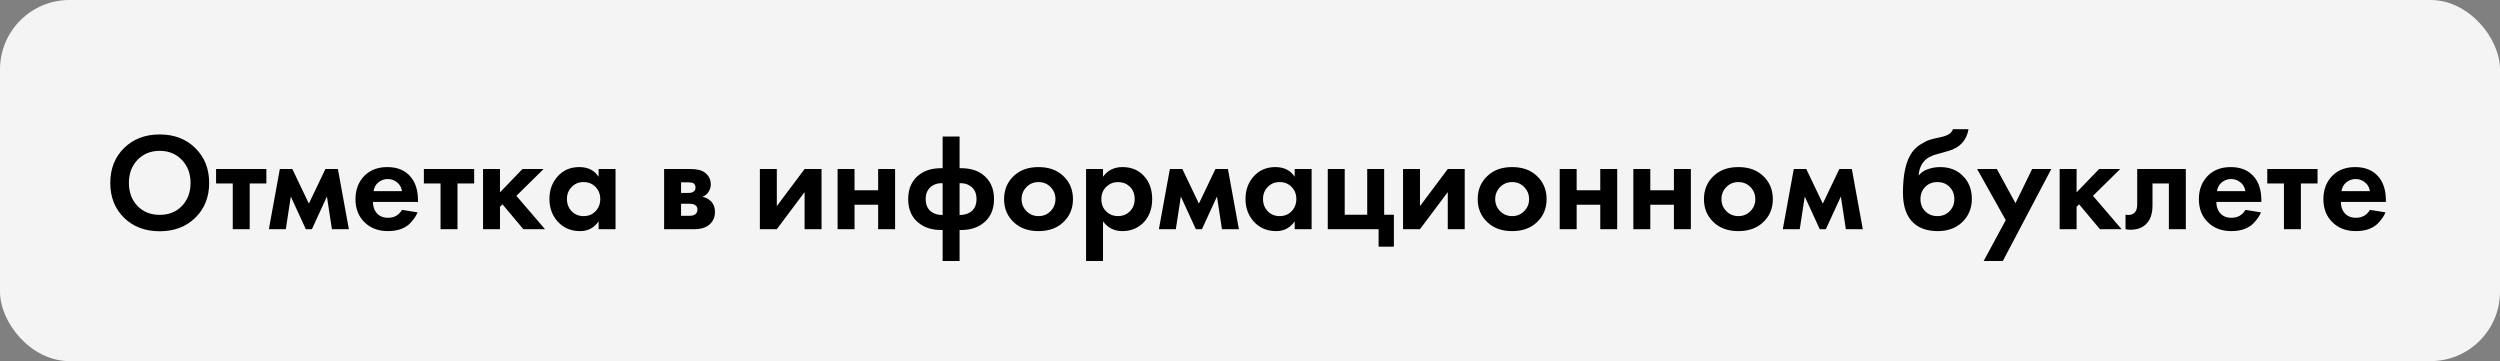 <?xml version="1.0" encoding="UTF-8"?> <svg xmlns="http://www.w3.org/2000/svg" width="360" height="52" viewBox="0 0 360 52" fill="none"><rect x="0" y="0" width="360" height="52" fill="#808080" stroke="none"/> <rect width="360" height="52" rx="10" fill="#F4F4F4"></rect> <path d="M17.86 21.32C19.193 20.013 20.907 19.36 23 19.36C25.093 19.36 26.8 20.013 28.12 21.32C29.453 22.627 30.12 24.3 30.12 26.34C30.12 28.38 29.453 30.053 28.12 31.36C26.8 32.653 25.093 33.3 23 33.3C20.907 33.3 19.193 32.653 17.86 31.36C16.54 30.053 15.88 28.38 15.88 26.34C15.88 24.3 16.54 22.627 17.86 21.32ZM19.8 29.66C20.627 30.513 21.693 30.94 23 30.94C24.307 30.94 25.373 30.513 26.2 29.66C27.027 28.793 27.44 27.687 27.44 26.34C27.44 24.993 27.02 23.887 26.18 23.02C25.353 22.153 24.293 21.72 23 21.72C21.707 21.72 20.64 22.153 19.8 23.02C18.973 23.887 18.56 24.993 18.56 26.34C18.56 27.687 18.973 28.793 19.8 29.66ZM38.356 26.42H35.956V33H33.516V26.42H31.116V24.34H38.356V26.42ZM38.717 33L40.297 24.34H42.097L44.477 29.32L46.857 24.34H48.657L50.237 33H47.797L47.077 28.3L44.917 33H44.037L41.877 28.3L41.157 33H38.717ZM57.889 30.22L60.129 30.58C60.035 30.82 59.909 31.06 59.749 31.3C59.602 31.527 59.369 31.813 59.049 32.16C58.729 32.493 58.295 32.767 57.749 32.98C57.202 33.18 56.575 33.28 55.869 33.28C54.509 33.28 53.402 32.873 52.549 32.06C51.642 31.207 51.189 30.08 51.189 28.68C51.189 27.293 51.629 26.16 52.509 25.28C53.335 24.467 54.422 24.06 55.769 24.06C57.235 24.06 58.362 24.533 59.149 25.48C59.842 26.307 60.189 27.44 60.189 28.88V29.08H53.709C53.709 29.667 53.849 30.153 54.129 30.54C54.529 31.087 55.109 31.36 55.869 31.36C56.775 31.36 57.449 30.98 57.889 30.22ZM53.789 27.52H57.889C57.795 26.96 57.549 26.533 57.149 26.24C56.762 25.933 56.322 25.78 55.829 25.78C55.349 25.78 54.909 25.933 54.509 26.24C54.122 26.547 53.882 26.973 53.789 27.52ZM68.278 26.42H65.878V33H63.438V26.42H61.038V24.34H68.278V26.42ZM69.558 24.34H71.998V27.7L75.238 24.34H78.278L74.358 28.2L78.478 33H75.358L72.358 29.42L71.998 29.78V33H69.558V24.34ZM86.198 25.46V24.34H88.638V33H86.198V31.88C85.545 32.813 84.658 33.28 83.538 33.28C82.232 33.28 81.165 32.833 80.338 31.94C79.525 31.047 79.118 29.953 79.118 28.66C79.118 27.353 79.518 26.26 80.318 25.38C81.118 24.5 82.152 24.06 83.418 24.06C84.672 24.06 85.598 24.527 86.198 25.46ZM85.758 26.92C85.305 26.453 84.732 26.22 84.038 26.22C83.345 26.22 82.772 26.453 82.318 26.92C81.865 27.387 81.638 27.967 81.638 28.66C81.638 29.353 81.865 29.94 82.318 30.42C82.772 30.887 83.345 31.12 84.038 31.12C84.732 31.12 85.305 30.887 85.758 30.42C86.212 29.94 86.438 29.353 86.438 28.66C86.438 27.967 86.212 27.387 85.758 26.92ZM95.633 24.34H99.453C100.373 24.34 101.059 24.513 101.513 24.86C102.073 25.287 102.353 25.853 102.353 26.56C102.353 26.933 102.246 27.287 102.033 27.62C101.833 27.94 101.539 28.18 101.153 28.34C101.579 28.42 101.959 28.607 102.293 28.9C102.733 29.3 102.953 29.84 102.953 30.52C102.953 31.333 102.646 31.973 102.033 32.44C101.526 32.813 100.879 33 100.093 33H95.633V24.34ZM98.073 27.78H99.193C99.446 27.78 99.659 27.727 99.833 27.62C100.046 27.487 100.153 27.287 100.153 27.02C100.153 26.74 100.059 26.533 99.873 26.4C99.739 26.307 99.499 26.26 99.153 26.26H98.073V27.78ZM98.073 31.08H99.213C99.626 31.08 99.926 31.007 100.113 30.86C100.326 30.7 100.433 30.467 100.433 30.16C100.433 29.88 100.326 29.673 100.113 29.54C99.926 29.407 99.646 29.34 99.273 29.34H98.073V31.08ZM109.422 24.34H111.862V29.68L115.862 24.34H118.302V33H115.862V27.66L111.862 33H109.422V24.34ZM120.613 33V24.34H123.053V27.4H126.453V24.34H128.893V33H126.453V29.48H123.053V33H120.613ZM135.739 37.58V33.12H135.539C134.312 33.12 133.299 32.833 132.499 32.26C131.352 31.46 130.779 30.26 130.779 28.66C130.779 27.087 131.352 25.887 132.499 25.06C133.299 24.5 134.312 24.22 135.539 24.22H135.739V19.66H138.179V24.22H138.379C139.619 24.22 140.632 24.5 141.419 25.06C142.565 25.887 143.139 27.087 143.139 28.66C143.139 30.26 142.565 31.46 141.419 32.26C140.619 32.833 139.605 33.12 138.379 33.12H138.179V37.58H135.739ZM135.739 30.96V26.38C135.139 26.353 134.625 26.487 134.199 26.78C133.599 27.193 133.299 27.82 133.299 28.66C133.299 29.527 133.592 30.153 134.179 30.54C134.579 30.82 135.099 30.96 135.739 30.96ZM138.179 26.38V30.96C138.819 30.96 139.339 30.82 139.739 30.54C140.325 30.153 140.619 29.527 140.619 28.66C140.619 27.82 140.319 27.193 139.719 26.78C139.292 26.487 138.779 26.353 138.179 26.38ZM146.047 25.28C146.927 24.467 148.094 24.06 149.547 24.06C151.001 24.06 152.167 24.467 153.047 25.28C154.021 26.16 154.507 27.293 154.507 28.68C154.507 30.053 154.021 31.18 153.047 32.06C152.167 32.873 151.001 33.28 149.547 33.28C148.094 33.28 146.927 32.873 146.047 32.06C145.074 31.18 144.587 30.053 144.587 28.68C144.587 27.293 145.074 26.16 146.047 25.28ZM147.807 30.4C148.274 30.88 148.854 31.12 149.547 31.12C150.241 31.12 150.821 30.88 151.287 30.4C151.754 29.92 151.987 29.347 151.987 28.68C151.987 28 151.754 27.42 151.287 26.94C150.821 26.46 150.241 26.22 149.547 26.22C148.854 26.22 148.274 26.46 147.807 26.94C147.341 27.42 147.107 28 147.107 28.68C147.107 29.347 147.341 29.92 147.807 30.4ZM158.834 31.88V37.58H156.394V24.34H158.834V25.46C159.488 24.527 160.428 24.06 161.654 24.06C162.854 24.06 163.841 24.447 164.614 25.22C165.481 26.087 165.914 27.233 165.914 28.66C165.914 30.127 165.461 31.293 164.554 32.16C163.754 32.907 162.774 33.28 161.614 33.28C160.454 33.28 159.528 32.813 158.834 31.88ZM160.994 26.22C160.368 26.22 159.841 26.413 159.414 26.8C158.868 27.267 158.594 27.887 158.594 28.66C158.594 29.447 158.861 30.073 159.394 30.54C159.834 30.927 160.368 31.12 160.994 31.12C161.648 31.12 162.194 30.913 162.634 30.5C163.141 30.033 163.394 29.42 163.394 28.66C163.394 27.913 163.148 27.307 162.654 26.84C162.201 26.427 161.648 26.22 160.994 26.22ZM166.881 33L168.461 24.34H170.261L172.641 29.32L175.021 24.34H176.821L178.401 33H175.961L175.241 28.3L173.081 33H172.201L170.041 28.3L169.321 33H166.881ZM186.433 25.46V24.34H188.873V33H186.433V31.88C185.779 32.813 184.893 33.28 183.773 33.28C182.466 33.28 181.399 32.833 180.573 31.94C179.759 31.047 179.353 29.953 179.353 28.66C179.353 27.353 179.753 26.26 180.553 25.38C181.353 24.5 182.386 24.06 183.653 24.06C184.906 24.06 185.833 24.527 186.433 25.46ZM185.993 26.92C185.539 26.453 184.966 26.22 184.273 26.22C183.579 26.22 183.006 26.453 182.553 26.92C182.099 27.387 181.873 27.967 181.873 28.66C181.873 29.353 182.099 29.94 182.553 30.42C183.006 30.887 183.579 31.12 184.273 31.12C184.966 31.12 185.539 30.887 185.993 30.42C186.446 29.94 186.673 29.353 186.673 28.66C186.673 27.967 186.446 27.387 185.993 26.92ZM191.199 33V24.34H193.639V30.92H196.879V24.34H199.319V30.92H200.719V35.52H198.519V33H191.199ZM202.039 24.34H204.479V29.68L208.479 24.34H210.919V33H208.479V27.66L204.479 33H202.039V24.34ZM214.25 25.28C215.13 24.467 216.297 24.06 217.75 24.06C219.204 24.06 220.37 24.467 221.25 25.28C222.224 26.16 222.71 27.293 222.71 28.68C222.71 30.053 222.224 31.18 221.25 32.06C220.37 32.873 219.204 33.28 217.75 33.28C216.297 33.28 215.13 32.873 214.25 32.06C213.277 31.18 212.79 30.053 212.79 28.68C212.79 27.293 213.277 26.16 214.25 25.28ZM216.01 30.4C216.477 30.88 217.057 31.12 217.75 31.12C218.444 31.12 219.024 30.88 219.49 30.4C219.957 29.92 220.19 29.347 220.19 28.68C220.19 28 219.957 27.42 219.49 26.94C219.024 26.46 218.444 26.22 217.75 26.22C217.057 26.22 216.477 26.46 216.01 26.94C215.544 27.42 215.31 28 215.31 28.68C215.31 29.347 215.544 29.92 216.01 30.4ZM224.598 33V24.34H227.038V27.4H230.438V24.34H232.878V33H230.438V29.48H227.038V33H224.598ZM235.203 33V24.34H237.643V27.4H241.043V24.34H243.483V33H241.043V29.48H237.643V33H235.203ZM246.828 25.28C247.708 24.467 248.875 24.06 250.328 24.06C251.782 24.06 252.948 24.467 253.828 25.28C254.802 26.16 255.288 27.293 255.288 28.68C255.288 30.053 254.802 31.18 253.828 32.06C252.948 32.873 251.782 33.28 250.328 33.28C248.875 33.28 247.708 32.873 246.828 32.06C245.855 31.18 245.368 30.053 245.368 28.68C245.368 27.293 245.855 26.16 246.828 25.28ZM248.588 30.4C249.055 30.88 249.635 31.12 250.328 31.12C251.022 31.12 251.602 30.88 252.068 30.4C252.535 29.92 252.768 29.347 252.768 28.68C252.768 28 252.535 27.42 252.068 26.94C251.602 26.46 251.022 26.22 250.328 26.22C249.635 26.22 249.055 26.46 248.588 26.94C248.122 27.42 247.888 28 247.888 28.68C247.888 29.347 248.122 29.92 248.588 30.4ZM256.724 33L258.304 24.34H260.104L262.484 29.32L264.864 24.34H266.664L268.244 33H265.804L265.084 28.3L262.924 33H262.044L259.884 28.3L259.164 33H256.724ZM281.225 18.6H283.465C283.198 20.2 282.251 21.24 280.625 21.72L279.725 21.98C279.658 21.993 279.465 22.047 279.145 22.14C278.838 22.22 278.605 22.287 278.445 22.34C278.298 22.393 278.105 22.48 277.865 22.6C277.625 22.72 277.425 22.86 277.265 23.02C276.678 23.567 276.351 24.307 276.285 25.24H276.325C276.631 24.84 277.065 24.547 277.625 24.36C278.185 24.16 278.765 24.06 279.365 24.06C280.698 24.06 281.778 24.467 282.605 25.28C283.498 26.133 283.945 27.253 283.945 28.64C283.945 30.027 283.458 31.167 282.485 32.06C281.591 32.873 280.445 33.28 279.045 33.28C277.578 33.28 276.425 32.9 275.585 32.14C274.545 31.207 274.025 29.747 274.025 27.76C274.025 25.08 274.465 23.133 275.345 21.92C275.691 21.44 276.125 21.047 276.645 20.74C277.165 20.42 277.591 20.213 277.925 20.12C278.258 20.013 278.698 19.907 279.245 19.8C279.885 19.667 280.345 19.513 280.625 19.34C280.918 19.153 281.118 18.907 281.225 18.6ZM277.225 30.42C277.691 30.887 278.278 31.12 278.985 31.12C279.691 31.12 280.271 30.887 280.725 30.42C281.191 29.953 281.425 29.373 281.425 28.68C281.425 27.973 281.198 27.387 280.745 26.92C280.291 26.453 279.705 26.22 278.985 26.22C278.265 26.22 277.678 26.453 277.225 26.92C276.771 27.387 276.545 27.973 276.545 28.68C276.545 29.373 276.771 29.953 277.225 30.42ZM285.648 37.58L288.828 31.7L284.708 24.34H287.548L290.228 29.26L292.628 24.34H295.388L288.408 37.58H285.648ZM296.59 24.34H299.03V27.7L302.27 24.34H305.31L301.39 28.2L305.51 33H302.39L299.39 29.42L299.03 29.78V33H296.59V24.34ZM314.758 24.34V33H312.318V26.42H309.958V29.6C309.958 30.72 309.685 31.573 309.138 32.16C308.591 32.773 307.811 33.08 306.798 33.08C306.531 33.08 306.291 33.053 306.078 33V30.92C306.238 30.947 306.365 30.96 306.458 30.96C306.898 30.96 307.231 30.82 307.458 30.54C307.658 30.3 307.758 29.933 307.758 29.44V24.34H314.758ZM323.338 30.22L325.578 30.58C325.485 30.82 325.358 31.06 325.198 31.3C325.051 31.527 324.818 31.813 324.498 32.16C324.178 32.493 323.745 32.767 323.198 32.98C322.651 33.18 322.025 33.28 321.318 33.28C319.958 33.28 318.851 32.873 317.998 32.06C317.091 31.207 316.638 30.08 316.638 28.68C316.638 27.293 317.078 26.16 317.958 25.28C318.785 24.467 319.871 24.06 321.218 24.06C322.685 24.06 323.811 24.533 324.598 25.48C325.291 26.307 325.638 27.44 325.638 28.88V29.08H319.158C319.158 29.667 319.298 30.153 319.578 30.54C319.978 31.087 320.558 31.36 321.318 31.36C322.225 31.36 322.898 30.98 323.338 30.22ZM319.238 27.52H323.338C323.245 26.96 322.998 26.533 322.598 26.24C322.211 25.933 321.771 25.78 321.278 25.78C320.798 25.78 320.358 25.933 319.958 26.24C319.571 26.547 319.331 26.973 319.238 27.52ZM333.727 26.42H331.327V33H328.887V26.42H326.487V24.34H333.727V26.42ZM341.268 30.22L343.508 30.58C343.414 30.82 343.288 31.06 343.128 31.3C342.981 31.527 342.748 31.813 342.428 32.16C342.108 32.493 341.674 32.767 341.128 32.98C340.581 33.18 339.954 33.28 339.248 33.28C337.888 33.28 336.781 32.873 335.928 32.06C335.021 31.207 334.568 30.08 334.568 28.68C334.568 27.293 335.008 26.16 335.888 25.28C336.714 24.467 337.801 24.06 339.148 24.06C340.614 24.06 341.741 24.533 342.528 25.48C343.221 26.307 343.568 27.44 343.568 28.88V29.08H337.088C337.088 29.667 337.228 30.153 337.508 30.54C337.908 31.087 338.488 31.36 339.248 31.36C340.154 31.36 340.828 30.98 341.268 30.22ZM337.168 27.52H341.268C341.174 26.96 340.928 26.533 340.528 26.24C340.141 25.933 339.701 25.78 339.208 25.78C338.728 25.78 338.288 25.933 337.888 26.24C337.501 26.547 337.261 26.973 337.168 27.52Z" fill="black"></path> </svg> 